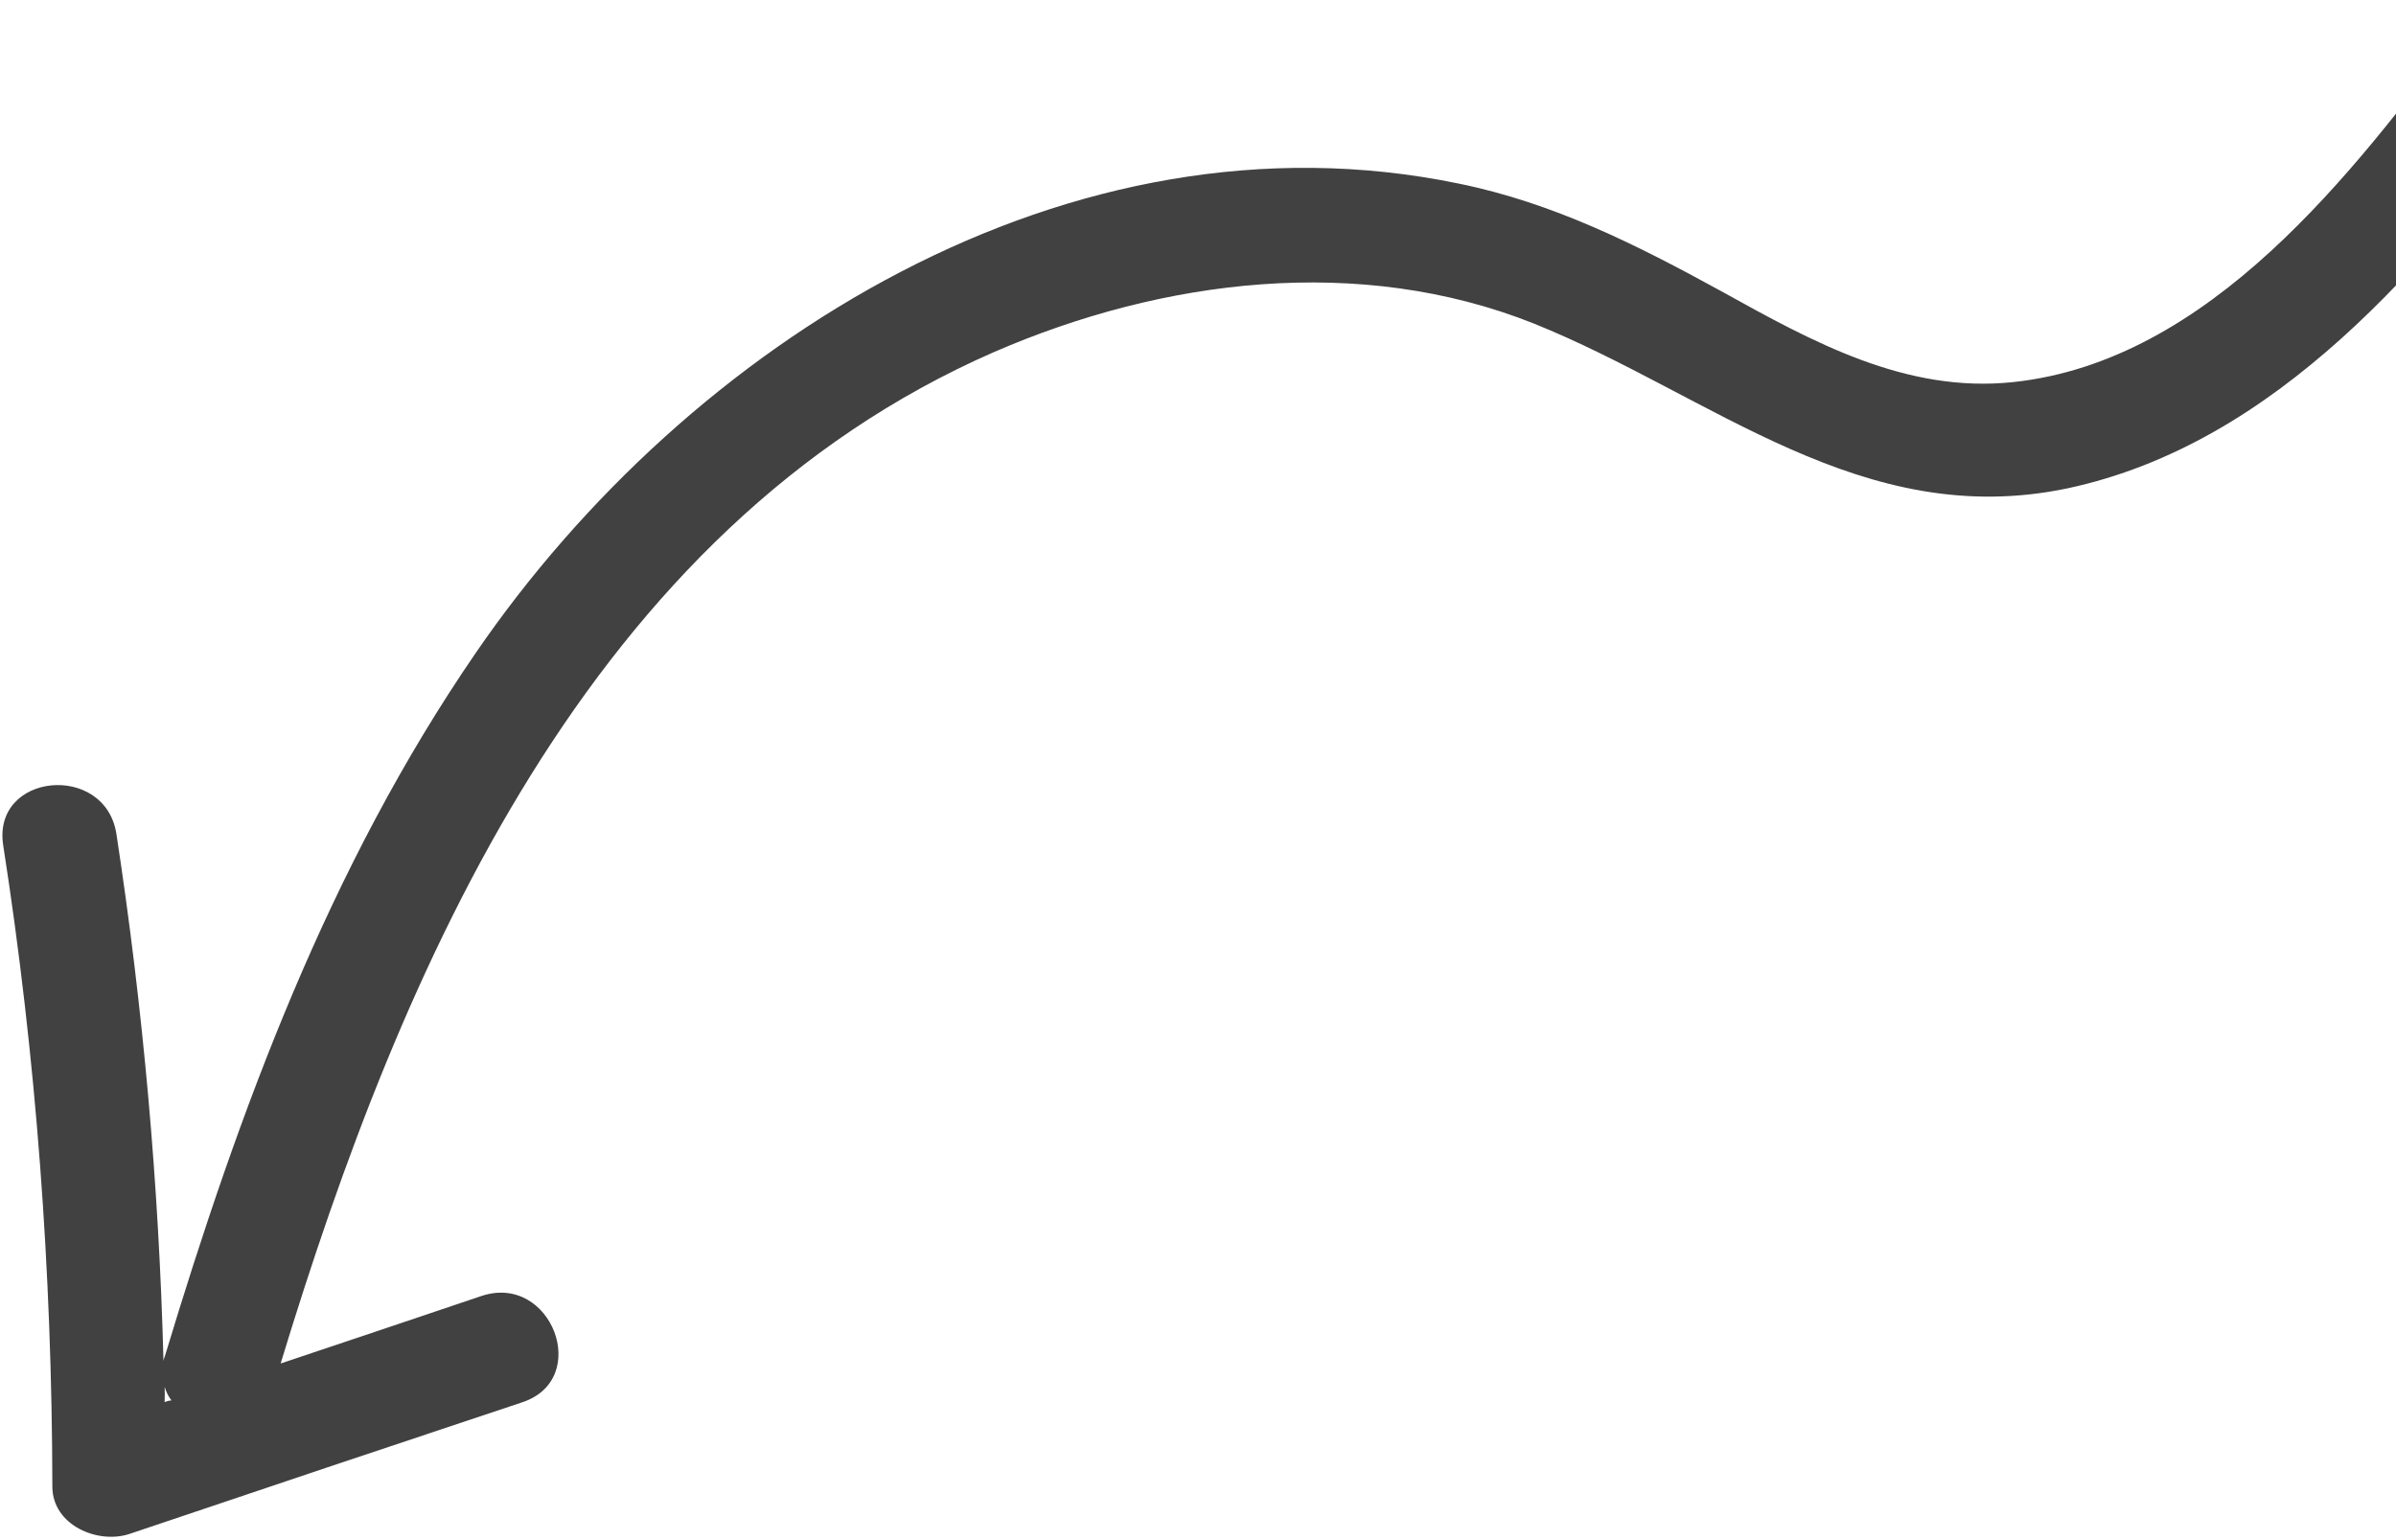 <svg width="224" height="144" viewBox="0 0 224 144" fill="none" xmlns="http://www.w3.org/2000/svg">
<path fill-rule="evenodd" clip-rule="evenodd" d="M238.362 9.339C226.95 24.6 212.855 41.478 193.295 45.658C174.063 49.698 160.088 36.977 143.401 30.251C127.114 23.762 108.731 26.064 92.95 32.907C55.084 49.456 37.547 90.307 26.237 127.483C32.479 125.395 38.744 123.288 45.033 121.165C51.551 119.01 55.346 128.955 48.828 131.11C36.561 135.193 24.312 139.299 12.081 143.428C9.115 144.39 4.912 142.596 4.895 139.015C4.862 118.898 3.394 98.898 0.302 79.052C-0.766 72.247 9.794 71.248 10.877 77.932C13.384 94.306 14.853 110.749 15.285 127.258C15.306 127.097 15.346 126.958 15.402 126.842C22.364 103.77 30.765 81.013 44.468 61.06C64.382 32.001 99.997 9.662 136.324 17.154C145.215 18.955 153.019 22.895 160.896 27.214C169.399 31.925 178.128 36.79 188.203 35.726C206.538 33.788 219.987 16.207 230.202 2.514C234.32 -2.922 242.48 3.903 238.362 9.339ZM16.029 130.936C15.748 130.569 15.537 130.15 15.394 129.679C15.41 130.175 15.409 130.647 15.39 131.097C15.608 131.003 15.821 130.949 16.029 130.936Z" fill="#414141"/>
</svg>
